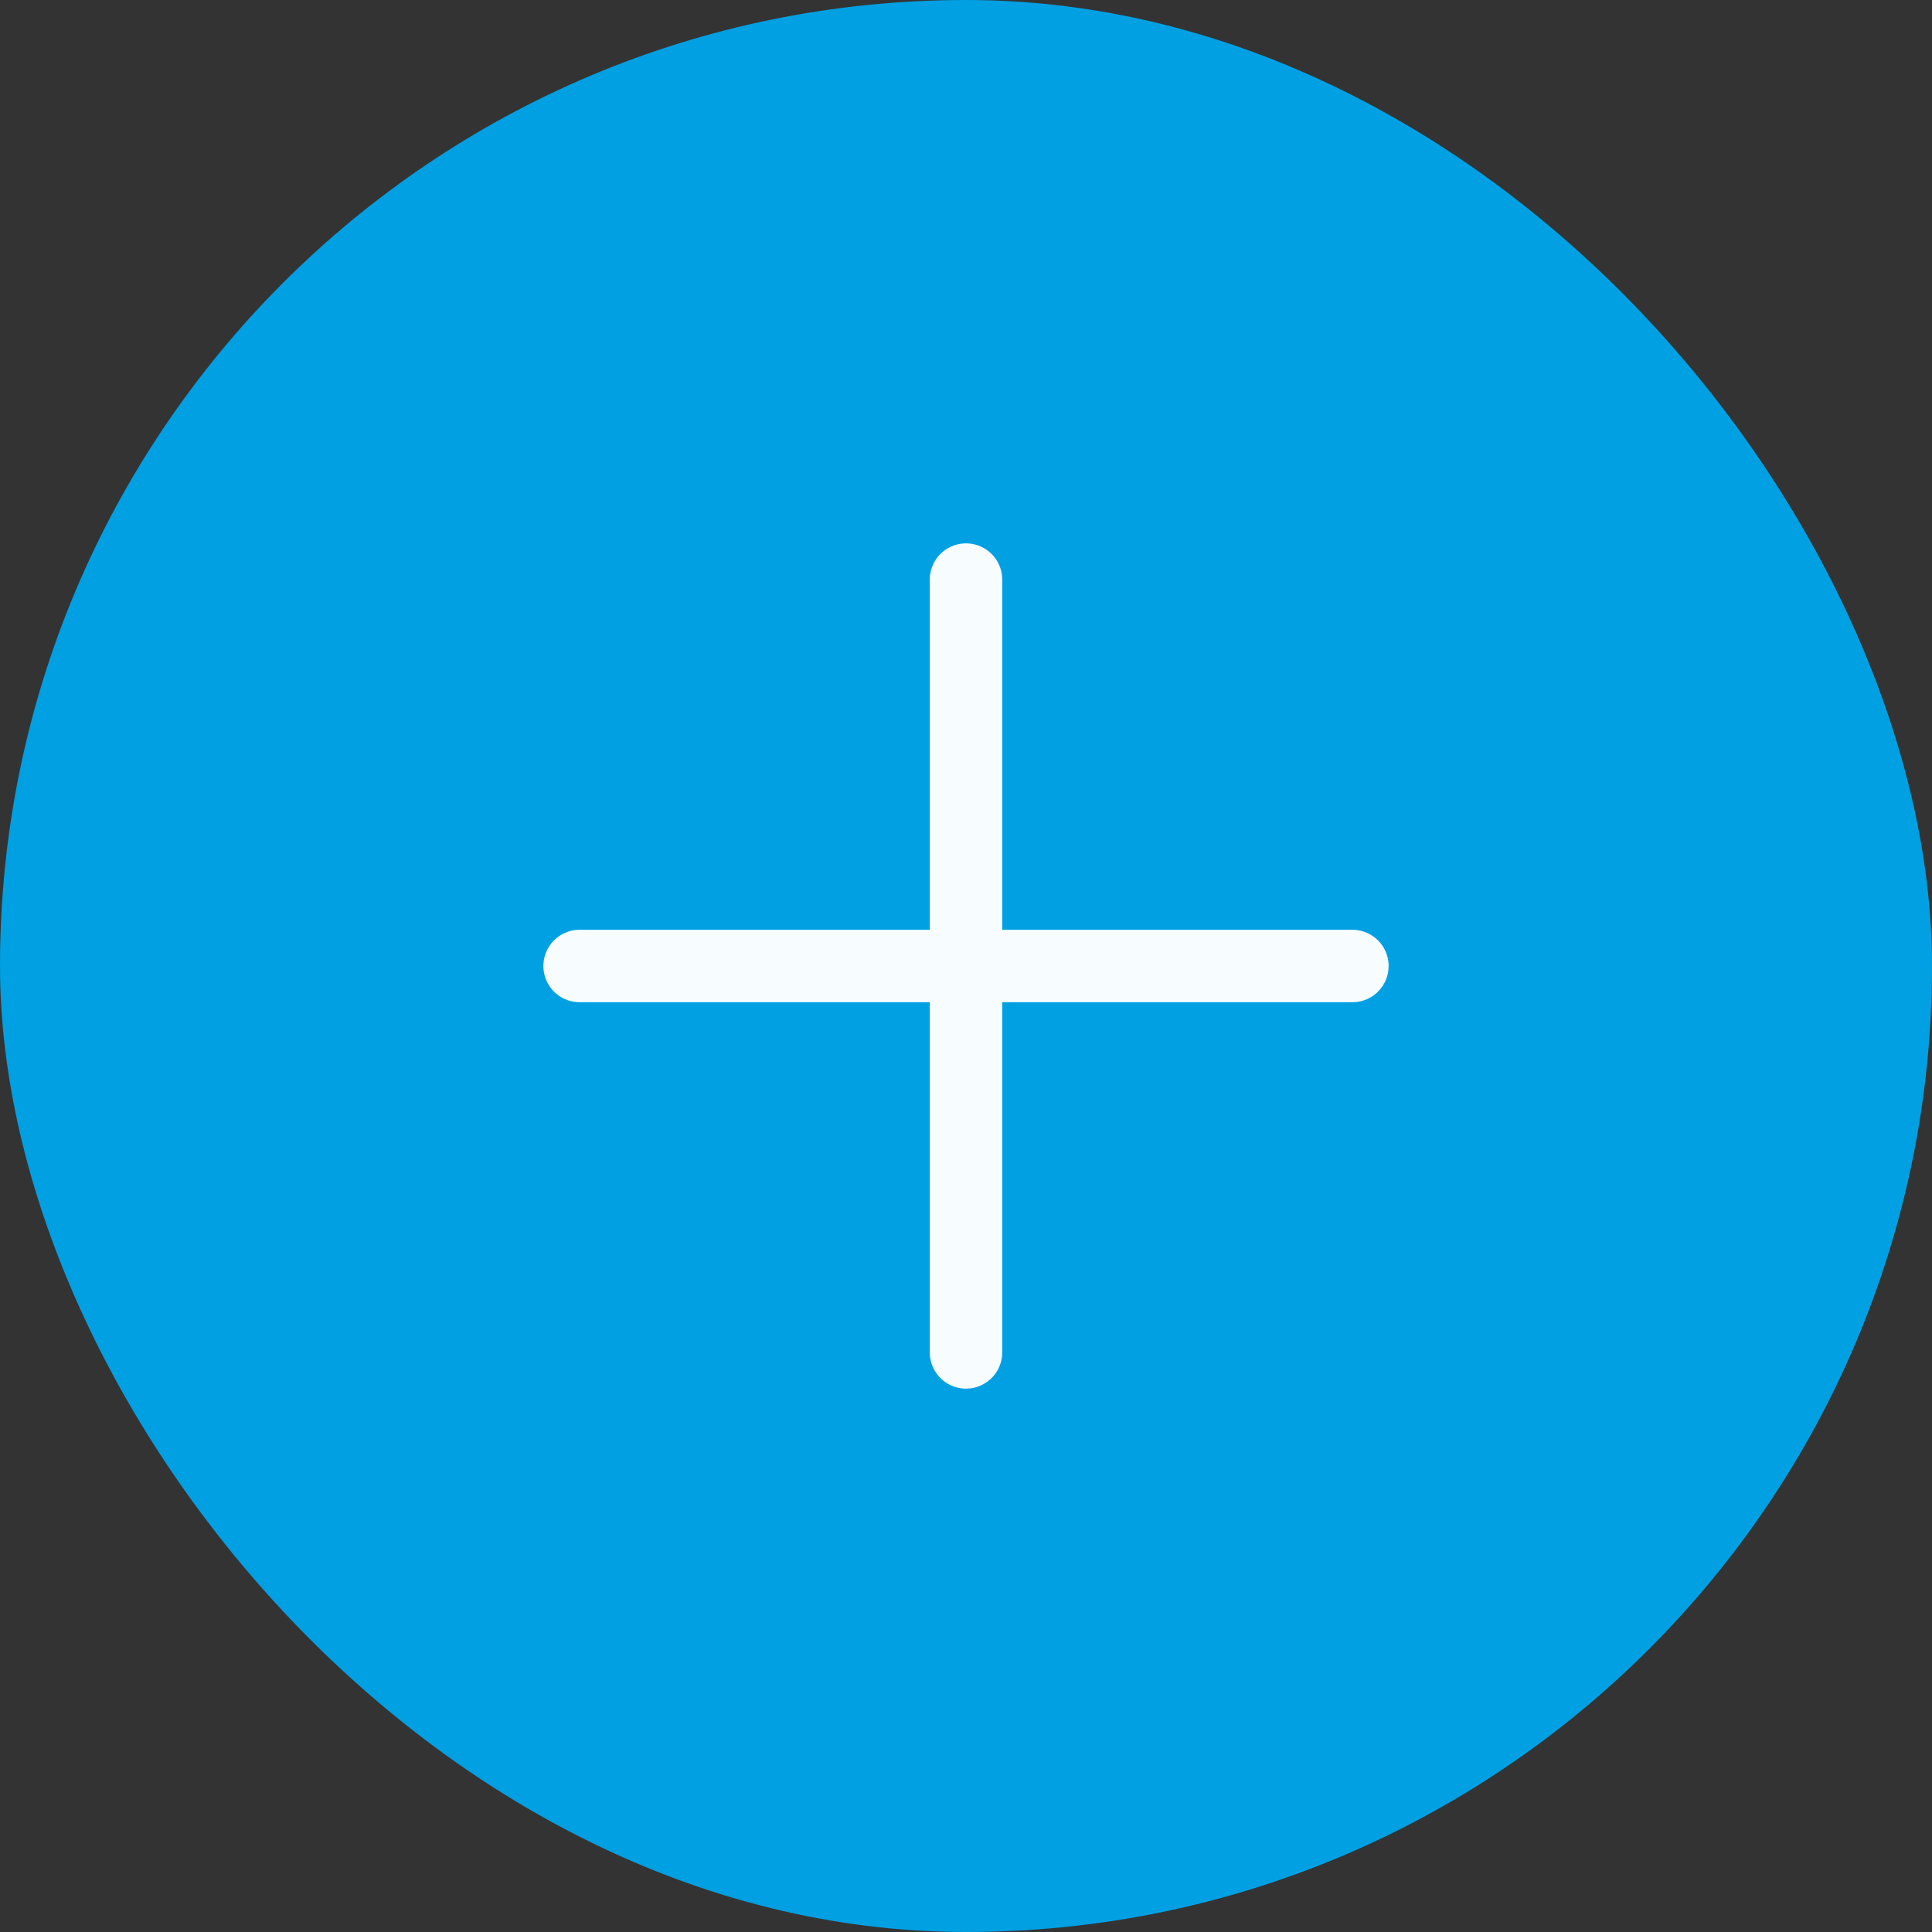 <?xml version="1.0" encoding="UTF-8"?> <svg xmlns="http://www.w3.org/2000/svg" width="40" height="40" viewBox="0 0 40 40" fill="none"><rect x="0" y="0" width="40" height="40" fill="#333333" stroke="none"/><rect width="40" height="40" rx="20" fill="#00A0E3"></rect><path d="M20 12V20M20 28V20M20 20H12M20 20H28" stroke="#F7FDFF" stroke-width="1.5" stroke-linecap="round"></path></svg> 